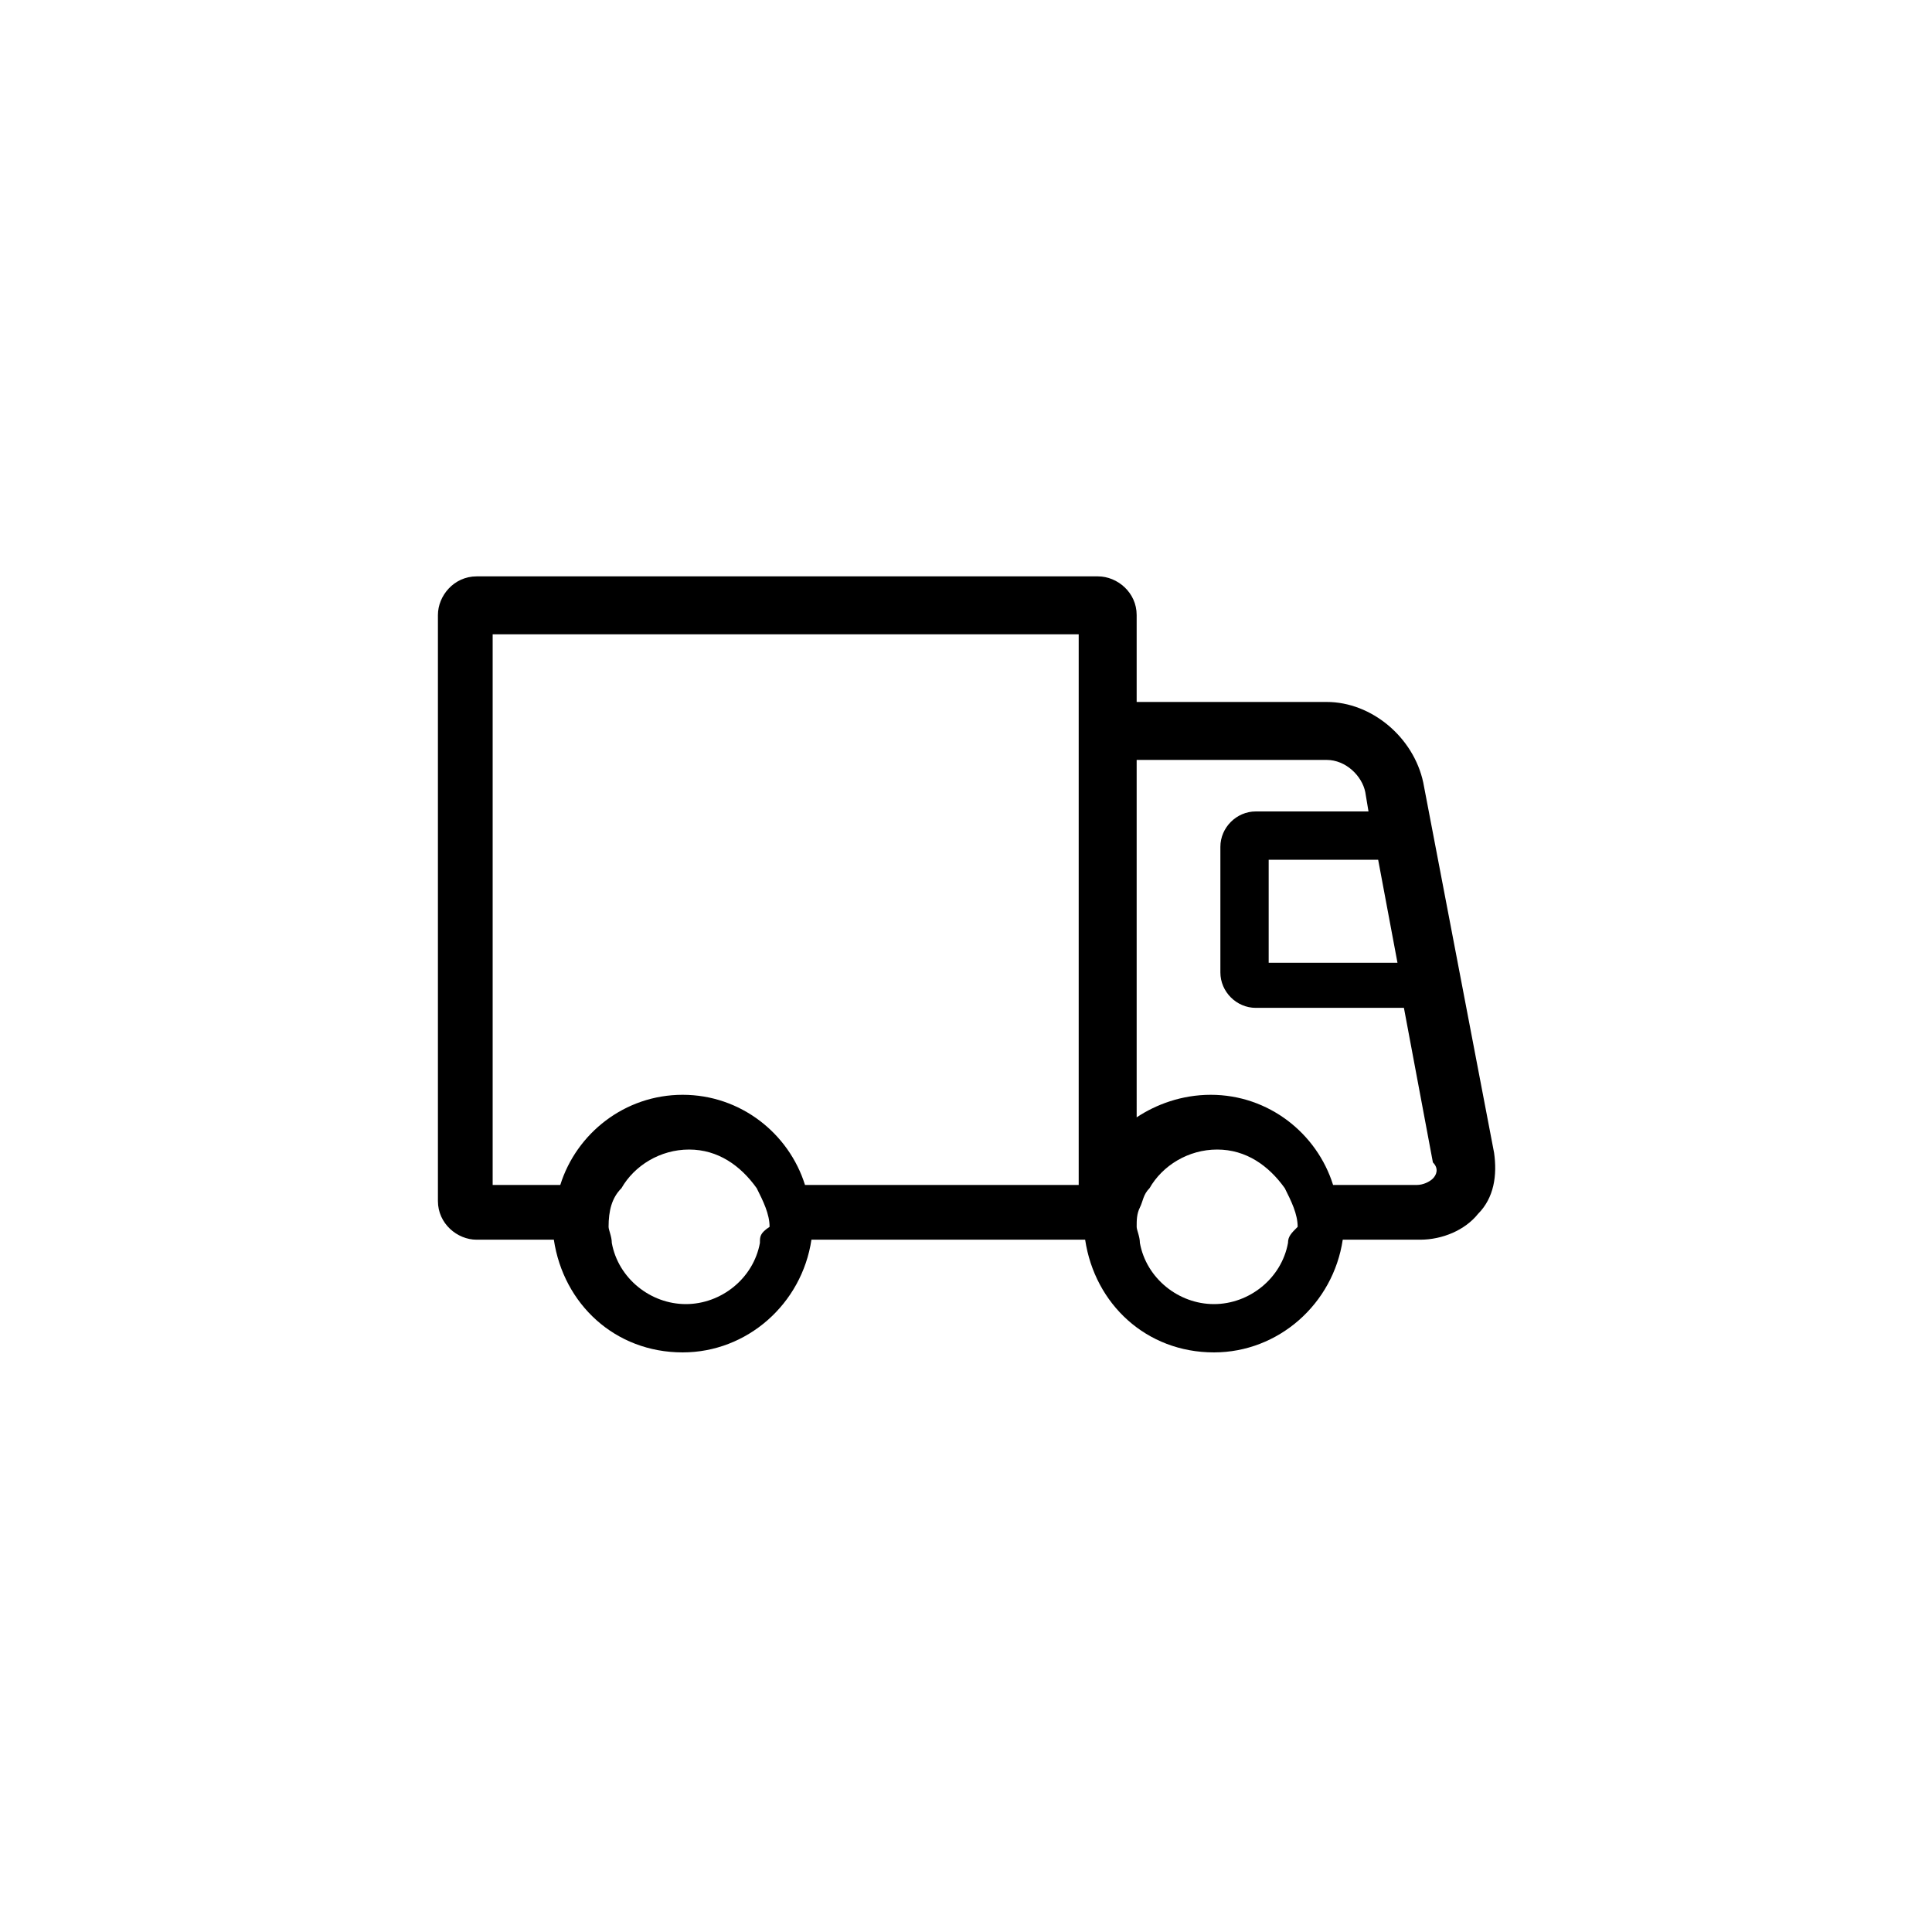 <?xml version="1.0" encoding="utf-8"?>
<!-- Generator: Adobe Illustrator 22.0.1, SVG Export Plug-In . SVG Version: 6.00 Build 0)  -->
<svg version="1.1" xmlns="http://www.w3.org/2000/svg" xmlns:xlink="http://www.w3.org/1999/xlink" x="0px" y="0px"
	 viewBox="0 0 60 60" style="enable-background:new 0 0 60 60;" xml:space="preserve">
<style type="text/css">
	.st0{display:none;}
	.st1{display:inline;fill:#00913A;}
	.st2{display:inline;fill:#00A0E9;}
</style>
<g id="Layer_2" class="st0">
	<rect class="st1" width="60" height="60"/>
</g>
<g id="Layer_3" class="st0">
	<rect x="6" y="6" class="st2" width="48" height="48"/>
</g>
<g id="Layer_1">
	<path d="M46.4,35.8l-2.2-11.5c-0.3-1.4-1.6-2.5-3-2.5h-5.9v-2.7c0-0.7-0.6-1.2-1.2-1.2H14.8c-0.7,0-1.2,0.6-1.2,1.2v18.2
		c0,0.7,0.6,1.2,1.2,1.2h2.4c0.3,2,1.9,3.5,4,3.5c2,0,3.7-1.5,4-3.5h8.5c0.3,2,1.9,3.5,4,3.5c2,0,3.7-1.5,4-3.5h2.4
		c0.7,0,1.4-0.3,1.8-0.8C46.4,37.2,46.5,36.5,46.4,35.8z M23.6,38.6c-0.2,1.1-1.2,1.9-2.3,1.9s-2.1-0.8-2.3-1.9
		c0-0.2-0.1-0.4-0.1-0.5c0-0.5,0.1-0.9,0.4-1.2c0.4-0.7,1.2-1.2,2.1-1.2s1.6,0.5,2.1,1.2c0.2,0.4,0.4,0.8,0.4,1.2
		C23.6,38.3,23.6,38.4,23.6,38.6z M33.5,36.8H25c-0.5-1.6-2-2.8-3.8-2.8c-1.8,0-3.3,1.2-3.8,2.8h-2.1V19.7h18.2V36.8z M43.4,29.9h-4
		v-3.2h3.4L43.4,29.9z M40,38.6c-0.2,1.1-1.2,1.9-2.3,1.9c-1.1,0-2.1-0.8-2.3-1.9c0-0.2-0.1-0.4-0.1-0.5c0-0.2,0-0.4,0.1-0.6
		c0.1-0.2,0.1-0.4,0.3-0.6c0.4-0.7,1.2-1.2,2.1-1.2c0.9,0,1.6,0.5,2.1,1.2c0.2,0.4,0.4,0.8,0.4,1.2C40.1,38.3,40,38.4,40,38.6z
		 M44.5,36.6c-0.1,0.1-0.3,0.2-0.5,0.2h-2.6c-0.5-1.6-2-2.8-3.8-2.8c-0.9,0-1.7,0.3-2.3,0.7V23.6h5.9c0.6,0,1.1,0.5,1.2,1l0.1,0.6
		h-3.5c-0.6,0-1.1,0.5-1.1,1.1v3.9c0,0.6,0.5,1.1,1.1,1.1h4.6l0.9,4.8C44.7,36.3,44.6,36.5,44.5,36.6z"/>
</g>
</svg>
